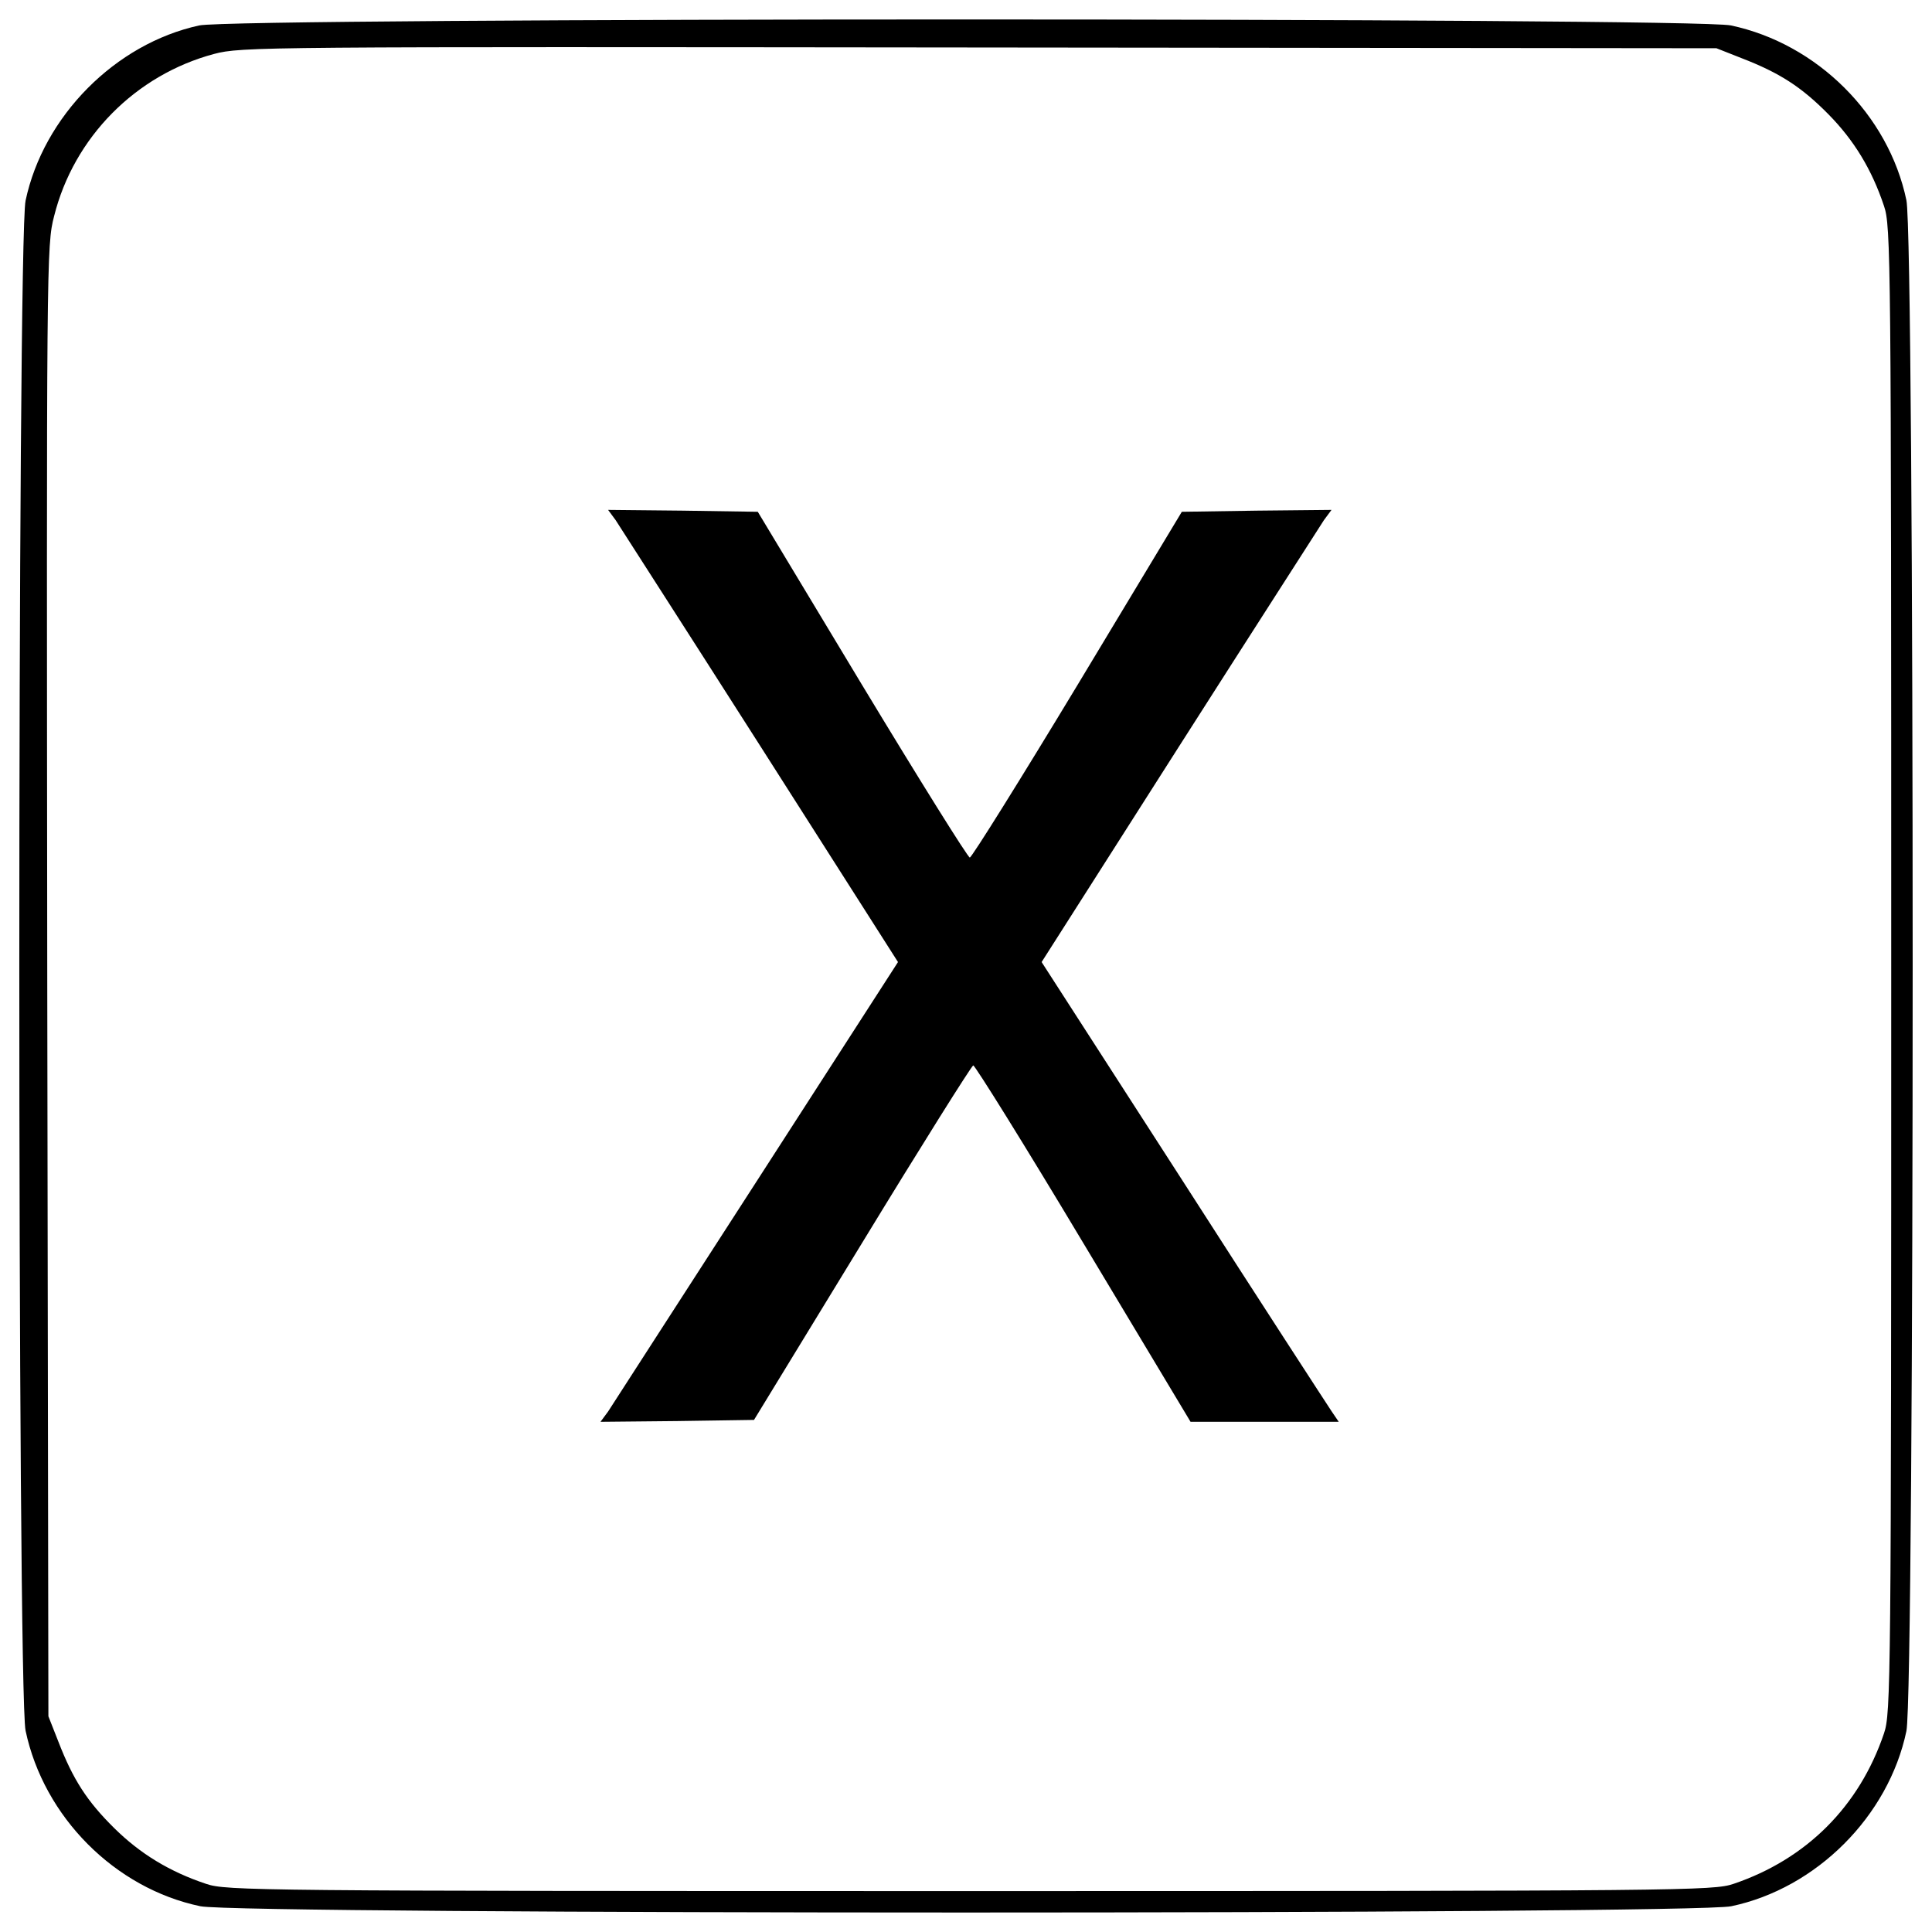 <?xml version="1.0" encoding="UTF-8"?> <!-- Svg Vector Icons : http://www.onlinewebfonts.com/icon --> <svg xmlns="http://www.w3.org/2000/svg" xmlns:xlink="http://www.w3.org/1999/xlink" x="0px" y="0px" viewBox="0 0 1000 1000" xml:space="preserve">  <g><g transform="translate(0,511) scale(0.1,-0.1)"><path d="M1031.2,4978.3c-434.6-94.4-806.3-470-898.8-906.6c-43.3-202.6-43.3-7717.3,0-7919.8c94.4-446.4,462.2-816.2,904.7-908.6c206.5-43.3,7719.2-43.3,7923.8,0c440.5,92.4,814.2,466.1,906.6,906.6c43.3,204.6,43.3,7717.3,0,7923.8c-92.4,442.5-462.2,810.3-908.6,904.7C8764.2,5019.6,1222,5019.6,1031.2,4978.3z M9014,4809.1c198.6-76.7,310.7-149.5,450.4-291.1c131.8-133.8,224.2-285.2,287.1-474c35.4-104.2,37.4-247.8,37.4-3953s-2-3848.8-37.4-3953c-127.8-377.6-401.2-651-778.8-778.8c-104.2-35.4-247.8-37.4-3953-37.4c-3705.2,0-3848.8,2-3953,37.4c-188.8,62.9-340.2,155.4-474,287.1c-141.6,139.6-214.4,251.7-291.1,450.4l-51.1,129.8L244.6,32.1c-3.9,3746.5-3.9,3807.5,35.4,3958.9c102.3,409.1,422.8,731.6,828,839.8c141.6,37.4,239.9,37.4,3960.9,33.4l3815.4-3.9L9014,4809.1z"></path><path d="M3186.7,2417.6c19.7-31.5,357.9-556.6,749.3-1170.2L4648,130.4l-731.6-1134.8c-403.2-625.4-749.3-1160.3-769-1191.8l-39.3-53.1l397.3,3.9l397.3,5.9l558.5,914.5c306.8,503.5,566.4,916.5,576.2,920.4c7.9,2,265.5-411,570.3-920.4l554.6-924.3h383.5h383.5l-37.4,55.1c-19.7,29.5-367.8,564.4-769,1189.8L5391.4,130.4l711.9,1117.1c391.4,613.6,729.6,1138.7,749.3,1170.2l39.3,53.1l-387.4-3.9l-387.4-5.9l-538.9-894.8c-297-491.7-548.7-894.8-558.5-894.8c-9.8,0-261.6,403.2-558.5,894.8l-538.9,894.8l-387.4,5.9l-387.4,3.9L3186.7,2417.6z"></path></g></g> </svg> 
